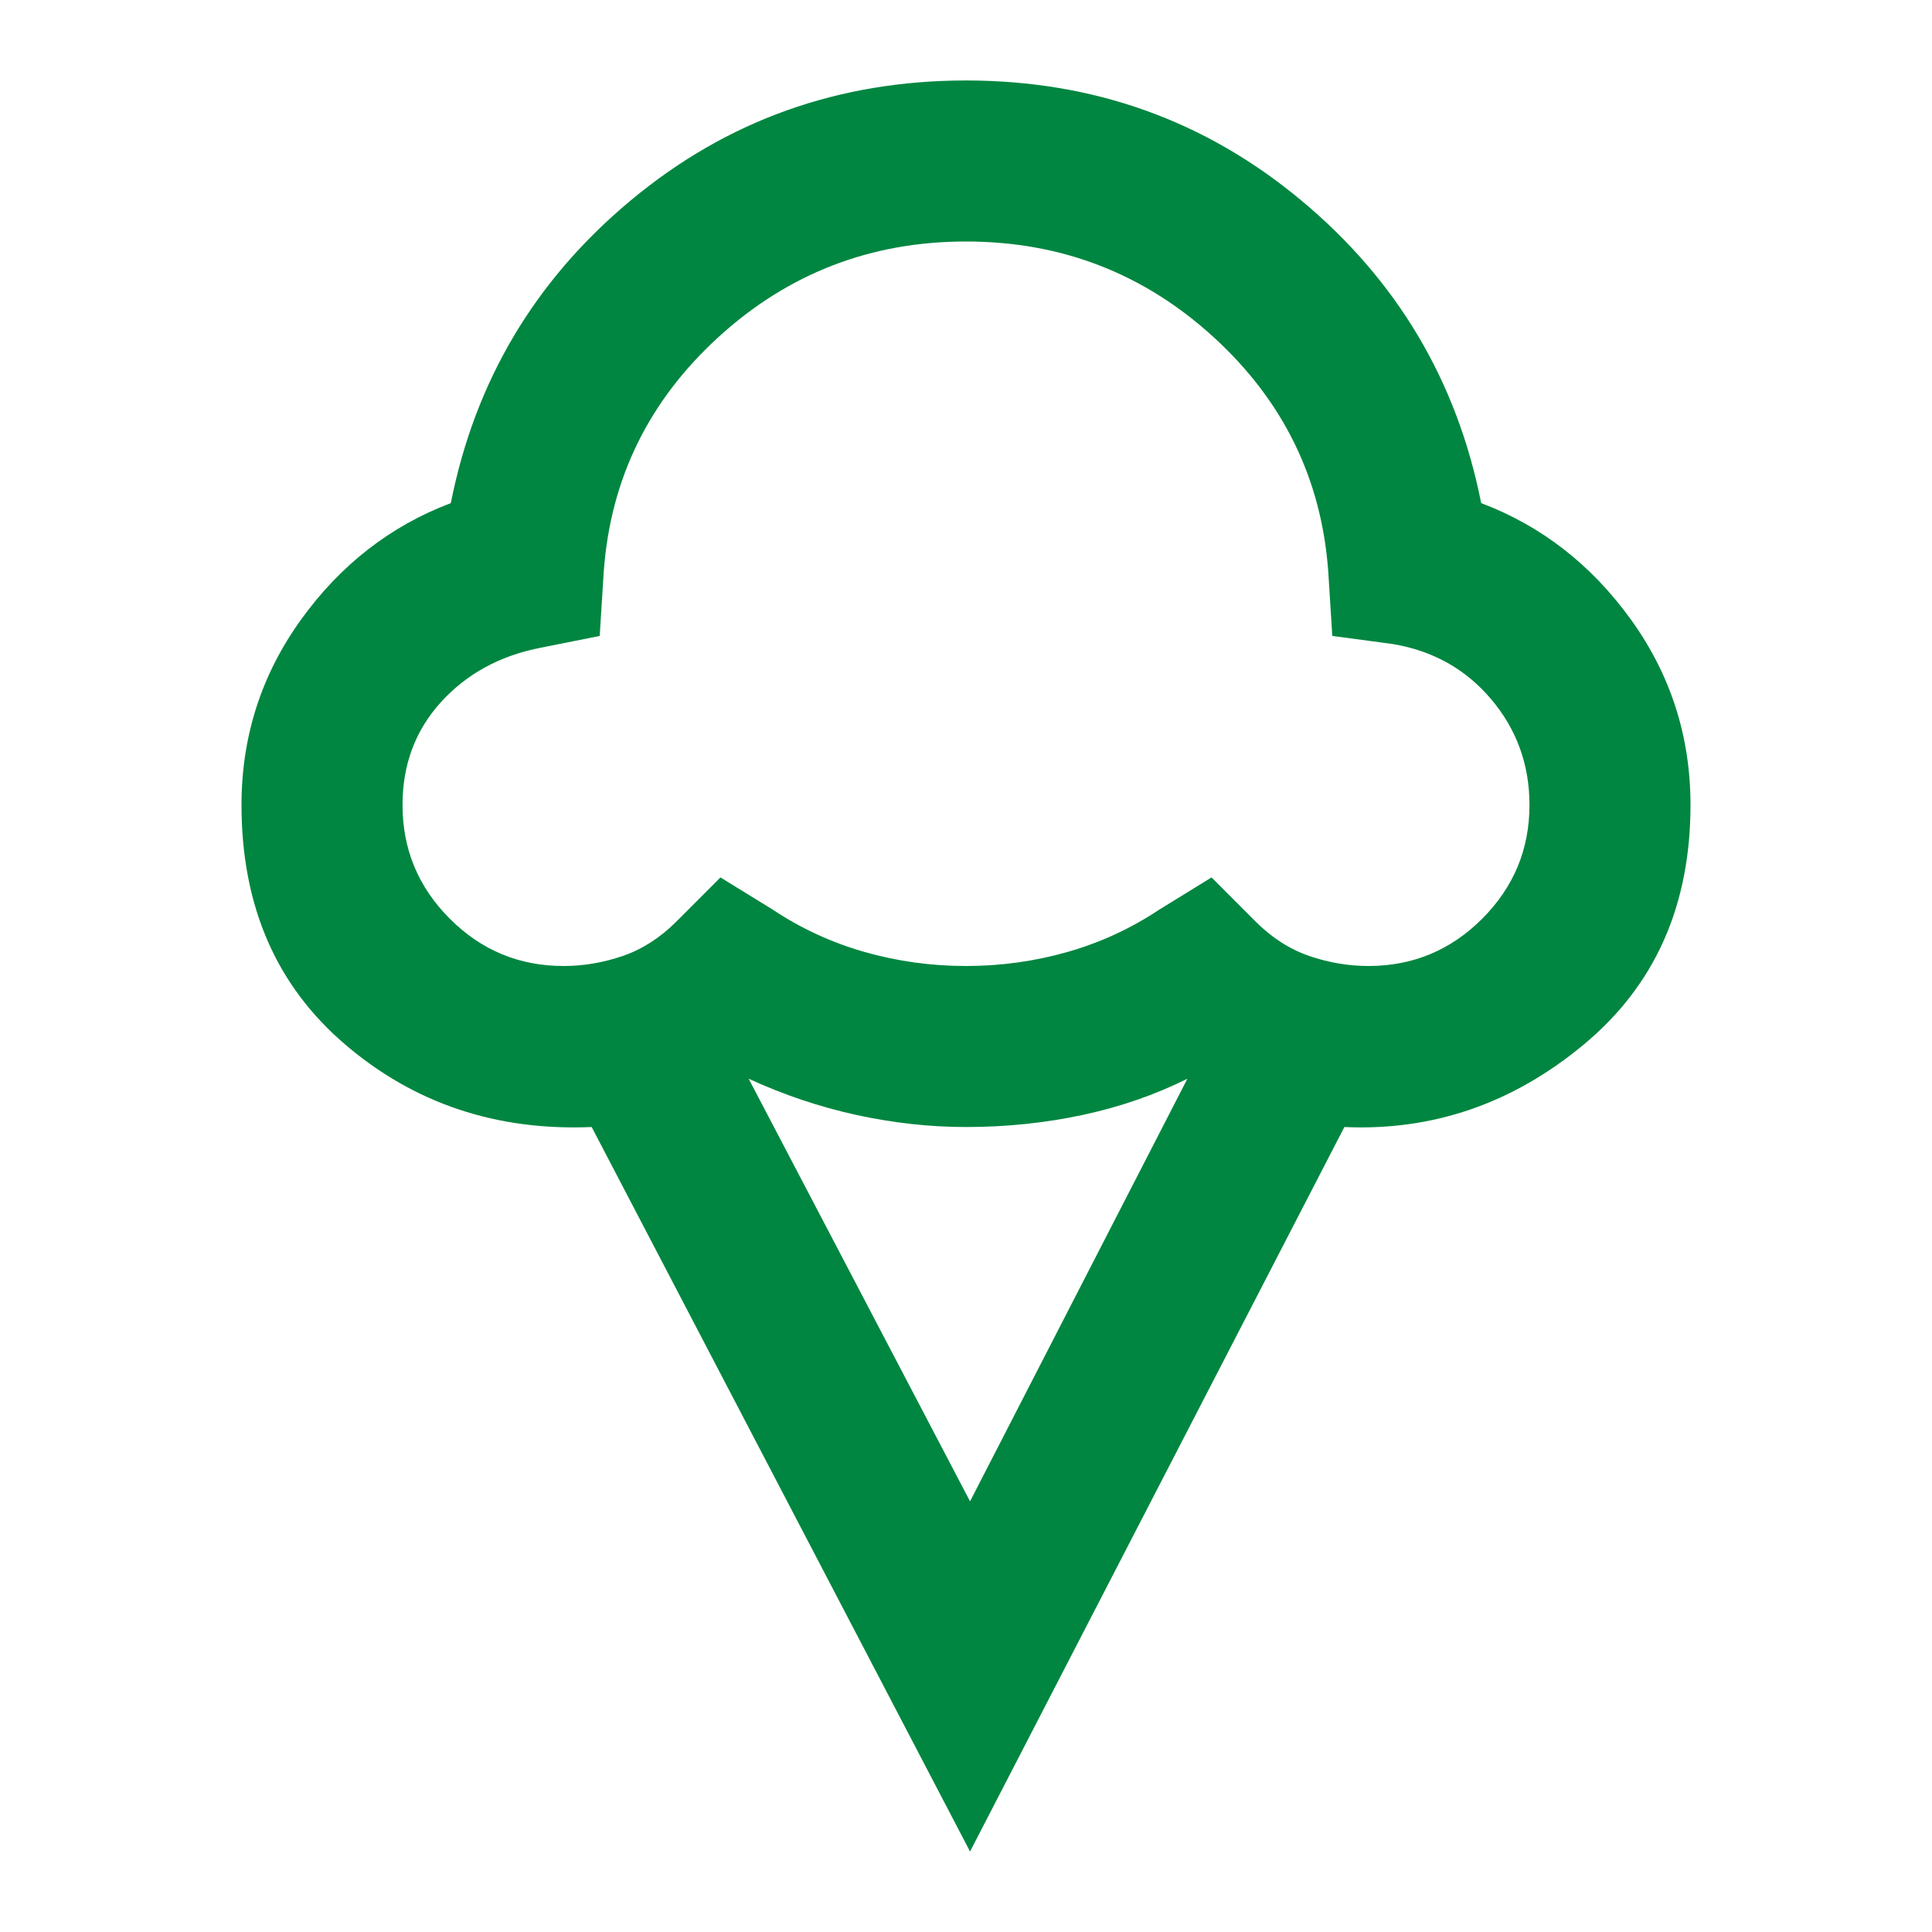 <svg width="32" height="32" viewBox="0 0 32 32" fill="none" xmlns="http://www.w3.org/2000/svg">
<mask id="mask0_261_163" style="mask-type:alpha" maskUnits="userSpaceOnUse" x="0" y="0" width="32" height="32">
<rect width="32" height="32" fill="#D9D9D9"/>
</mask>
<g mask="url(#mask0_261_163)">
<path d="M16.067 30.667L9.8 18.667C8.222 18.733 6.861 18.278 5.717 17.3C4.572 16.322 4 15 4 13.333C4 12.2 4.328 11.178 4.983 10.267C5.639 9.356 6.467 8.711 7.467 8.333C7.867 6.311 8.861 4.639 10.45 3.317C12.039 1.994 13.889 1.333 16 1.333C18.111 1.333 19.961 1.994 21.55 3.317C23.139 4.639 24.133 6.311 24.533 8.333C25.533 8.711 26.361 9.356 27.017 10.267C27.672 11.178 28 12.2 28 13.333C28 15 27.411 16.322 26.233 17.3C25.056 18.278 23.733 18.733 22.267 18.667L16.067 30.667ZM9.333 16C9.667 16 9.994 15.944 10.317 15.833C10.639 15.722 10.933 15.533 11.2 15.267L11.933 14.533L12.8 15.067C13.267 15.378 13.772 15.611 14.317 15.767C14.861 15.922 15.422 16 16 16C16.578 16 17.139 15.922 17.683 15.767C18.228 15.611 18.733 15.378 19.2 15.067L20.067 14.533L20.8 15.267C21.067 15.533 21.361 15.722 21.683 15.833C22.006 15.944 22.333 16 22.667 16C23.4 16 24.028 15.739 24.55 15.217C25.072 14.694 25.333 14.067 25.333 13.333C25.333 12.667 25.122 12.083 24.7 11.583C24.278 11.083 23.733 10.778 23.067 10.667L22.067 10.533L22 9.467C21.889 7.933 21.256 6.639 20.1 5.583C18.944 4.528 17.578 4 16 4C14.422 4 13.056 4.528 11.9 5.583C10.744 6.639 10.111 7.933 10 9.467L9.933 10.533L8.933 10.733C8.267 10.867 7.722 11.167 7.3 11.633C6.878 12.1 6.667 12.667 6.667 13.333C6.667 14.067 6.928 14.694 7.45 15.217C7.972 15.739 8.6 16 9.333 16ZM16.067 24.867L19.667 17.867C19.133 18.133 18.556 18.333 17.933 18.467C17.311 18.6 16.667 18.667 16 18.667C15.4 18.667 14.794 18.6 14.183 18.467C13.572 18.333 12.978 18.133 12.4 17.867L16.067 24.867Z" fill="#008640"/>
</g>
</svg>
